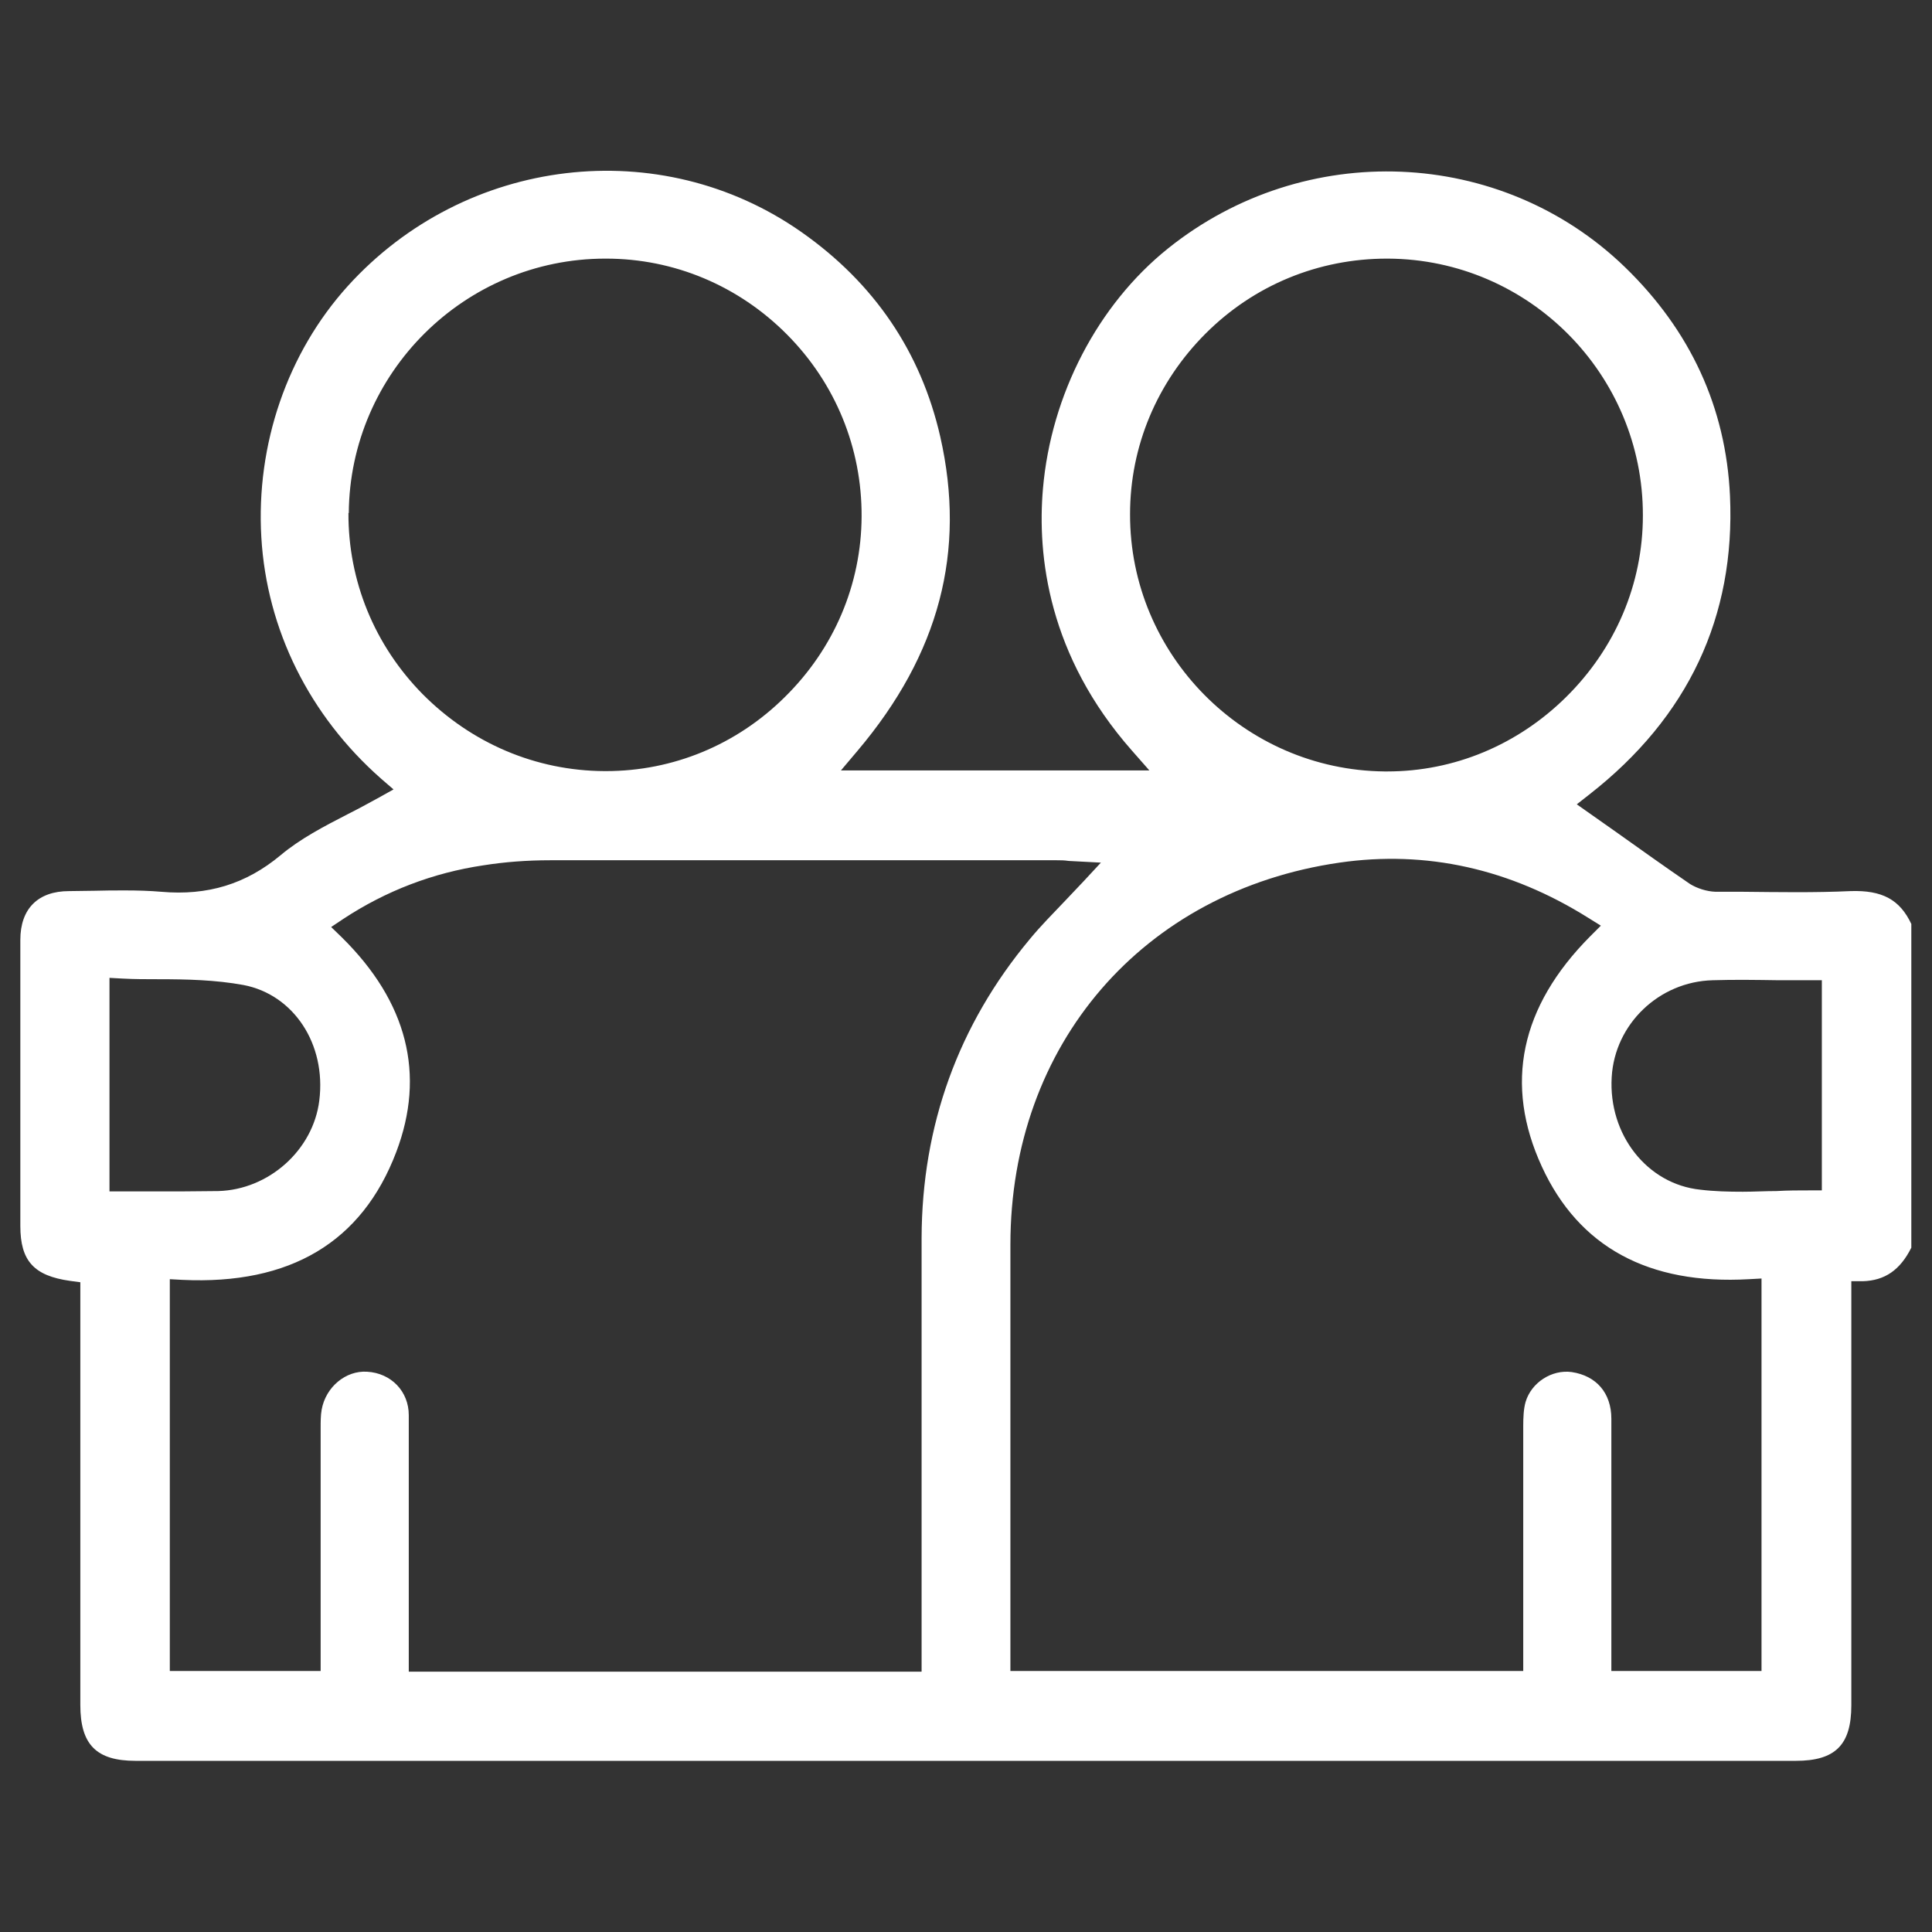 <svg xmlns="http://www.w3.org/2000/svg" id="Layer_1" viewBox="0 0 57 57"><rect x="0" y="0" width="57" height="57" fill="#333333" stroke="none"/><defs><style>.cls-1{fill:#fff;}</style></defs><path class="cls-1" d="m54.62,37.8h.34c.65-.02,1.1-.33,1.43-.99v-9.55c-.34-.72-.86-1-1.79-.97-1.07.05-2.15.03-3.19.02h-.8c-.26-.01-.54-.1-.75-.23-.73-.5-1.46-1.02-2.19-1.54l-1.15-.81.37-.29c2.92-2.28,4.31-5.25,4.15-8.81-.12-2.61-1.17-4.88-3.1-6.75-3.66-3.54-9.45-3.78-13.48-.55-2.07,1.66-3.45,4.31-3.69,7.09-.17,1.97.15,4.92,2.63,7.73l.51.58h-9.1l.49-.58c2.41-2.85,3.21-5.88,2.44-9.27-.57-2.49-1.94-4.52-4.09-6.03-4.17-2.93-9.92-2.24-13.39,1.59-1.78,1.97-2.71,4.67-2.55,7.41.16,2.73,1.42,5.26,3.53,7.12l.37.32-.43.24c-.31.17-.62.34-.94.5-.68.35-1.39.72-1.96,1.2-1.02.85-2.15,1.2-3.52,1.08-.35-.03-.71-.04-1.06-.04-.31,0-.62,0-.92.01-.25,0-.5.01-.74.01-.92,0-1.44.52-1.44,1.44,0,2.41,0,4.82,0,7.23v1.21c0,1.03.4,1.47,1.47,1.62l.3.04v12.47c0,1.17.47,1.65,1.63,1.65h48.98c1.17,0,1.64-.47,1.64-1.64v-12.52Zm-21.28-22.63c0-2.01.8-3.9,2.23-5.33,1.43-1.43,3.33-2.21,5.35-2.21h.03c4.16.02,7.53,3.42,7.52,7.58,0,2.02-.81,3.92-2.27,5.36-1.43,1.41-3.3,2.19-5.27,2.19-.03,0-.05,0-.08,0-4.15-.04-7.52-3.45-7.51-7.59Zm-23.05-.03c.03-4.14,3.42-7.51,7.57-7.51h.02c2.01,0,3.91.8,5.34,2.24,1.43,1.44,2.21,3.35,2.2,5.37-.01,2-.81,3.89-2.26,5.32-1.43,1.42-3.31,2.19-5.28,2.19h-.05c-2.02-.01-3.92-.82-5.36-2.27-1.42-1.44-2.2-3.34-2.19-5.35Zm-7.06,20.01v-6.3l.37.02c.36.02.72.02,1.08.02.83,0,1.68.02,2.5.17,1.48.28,2.45,1.74,2.24,3.41-.18,1.46-1.49,2.63-2.98,2.67-.36,0-.72.01-1.08.01-.29,0-.58,0-.87,0h-1.27Zm23.96,14.17h-15.13v-2.93c0-1.55,0-3.09,0-4.64,0-.7-.52-1.24-1.23-1.28-.63-.04-1.22.45-1.34,1.12-.03.17-.03.35-.03.54v7.17h-4.45v-11.56l.37.02c3.18.15,5.3-1.11,6.31-3.77.87-2.29.33-4.43-1.61-6.34l-.31-.3.36-.24c1.26-.83,2.65-1.36,4.13-1.58.63-.1,1.29-.15,1.97-.15,3.95,0,7.9,0,11.86,0h3.09c.11,0,.22,0,.35.02l.95.05-.51.55c-.18.19-.36.38-.54.57-.37.39-.73.75-1.05,1.14-2.11,2.53-3.18,5.5-3.19,8.81,0,2.74,0,5.49,0,8.23v4.59Zm24.78-.02h-4.43v-4.03c0-1.14,0-2.27,0-3.41,0-.76-.44-1.27-1.17-1.38-.59-.08-1.19.31-1.36.88-.06.21-.07.46-.07.72,0,1.59,0,3.17,0,4.76v2.46h-15.13v-12.58c0-5.91,3.91-10.43,9.71-11.27,2.56-.37,5.03.18,7.34,1.63l.37.23-.31.31c-2.07,2.08-2.55,4.37-1.43,6.8,1.09,2.37,3.15,3.49,6.11,3.32l.37-.02v11.57Zm1.79-14.18h-.35c-.33,0-.67,0-1,.02-.33,0-.66.02-.99.02-.42,0-.84-.01-1.25-.06-1.57-.16-2.72-1.62-2.62-3.32.09-1.57,1.4-2.82,2.98-2.86.64-.02,1.29-.01,1.95,0h1.27v6.21Z"></path></svg>